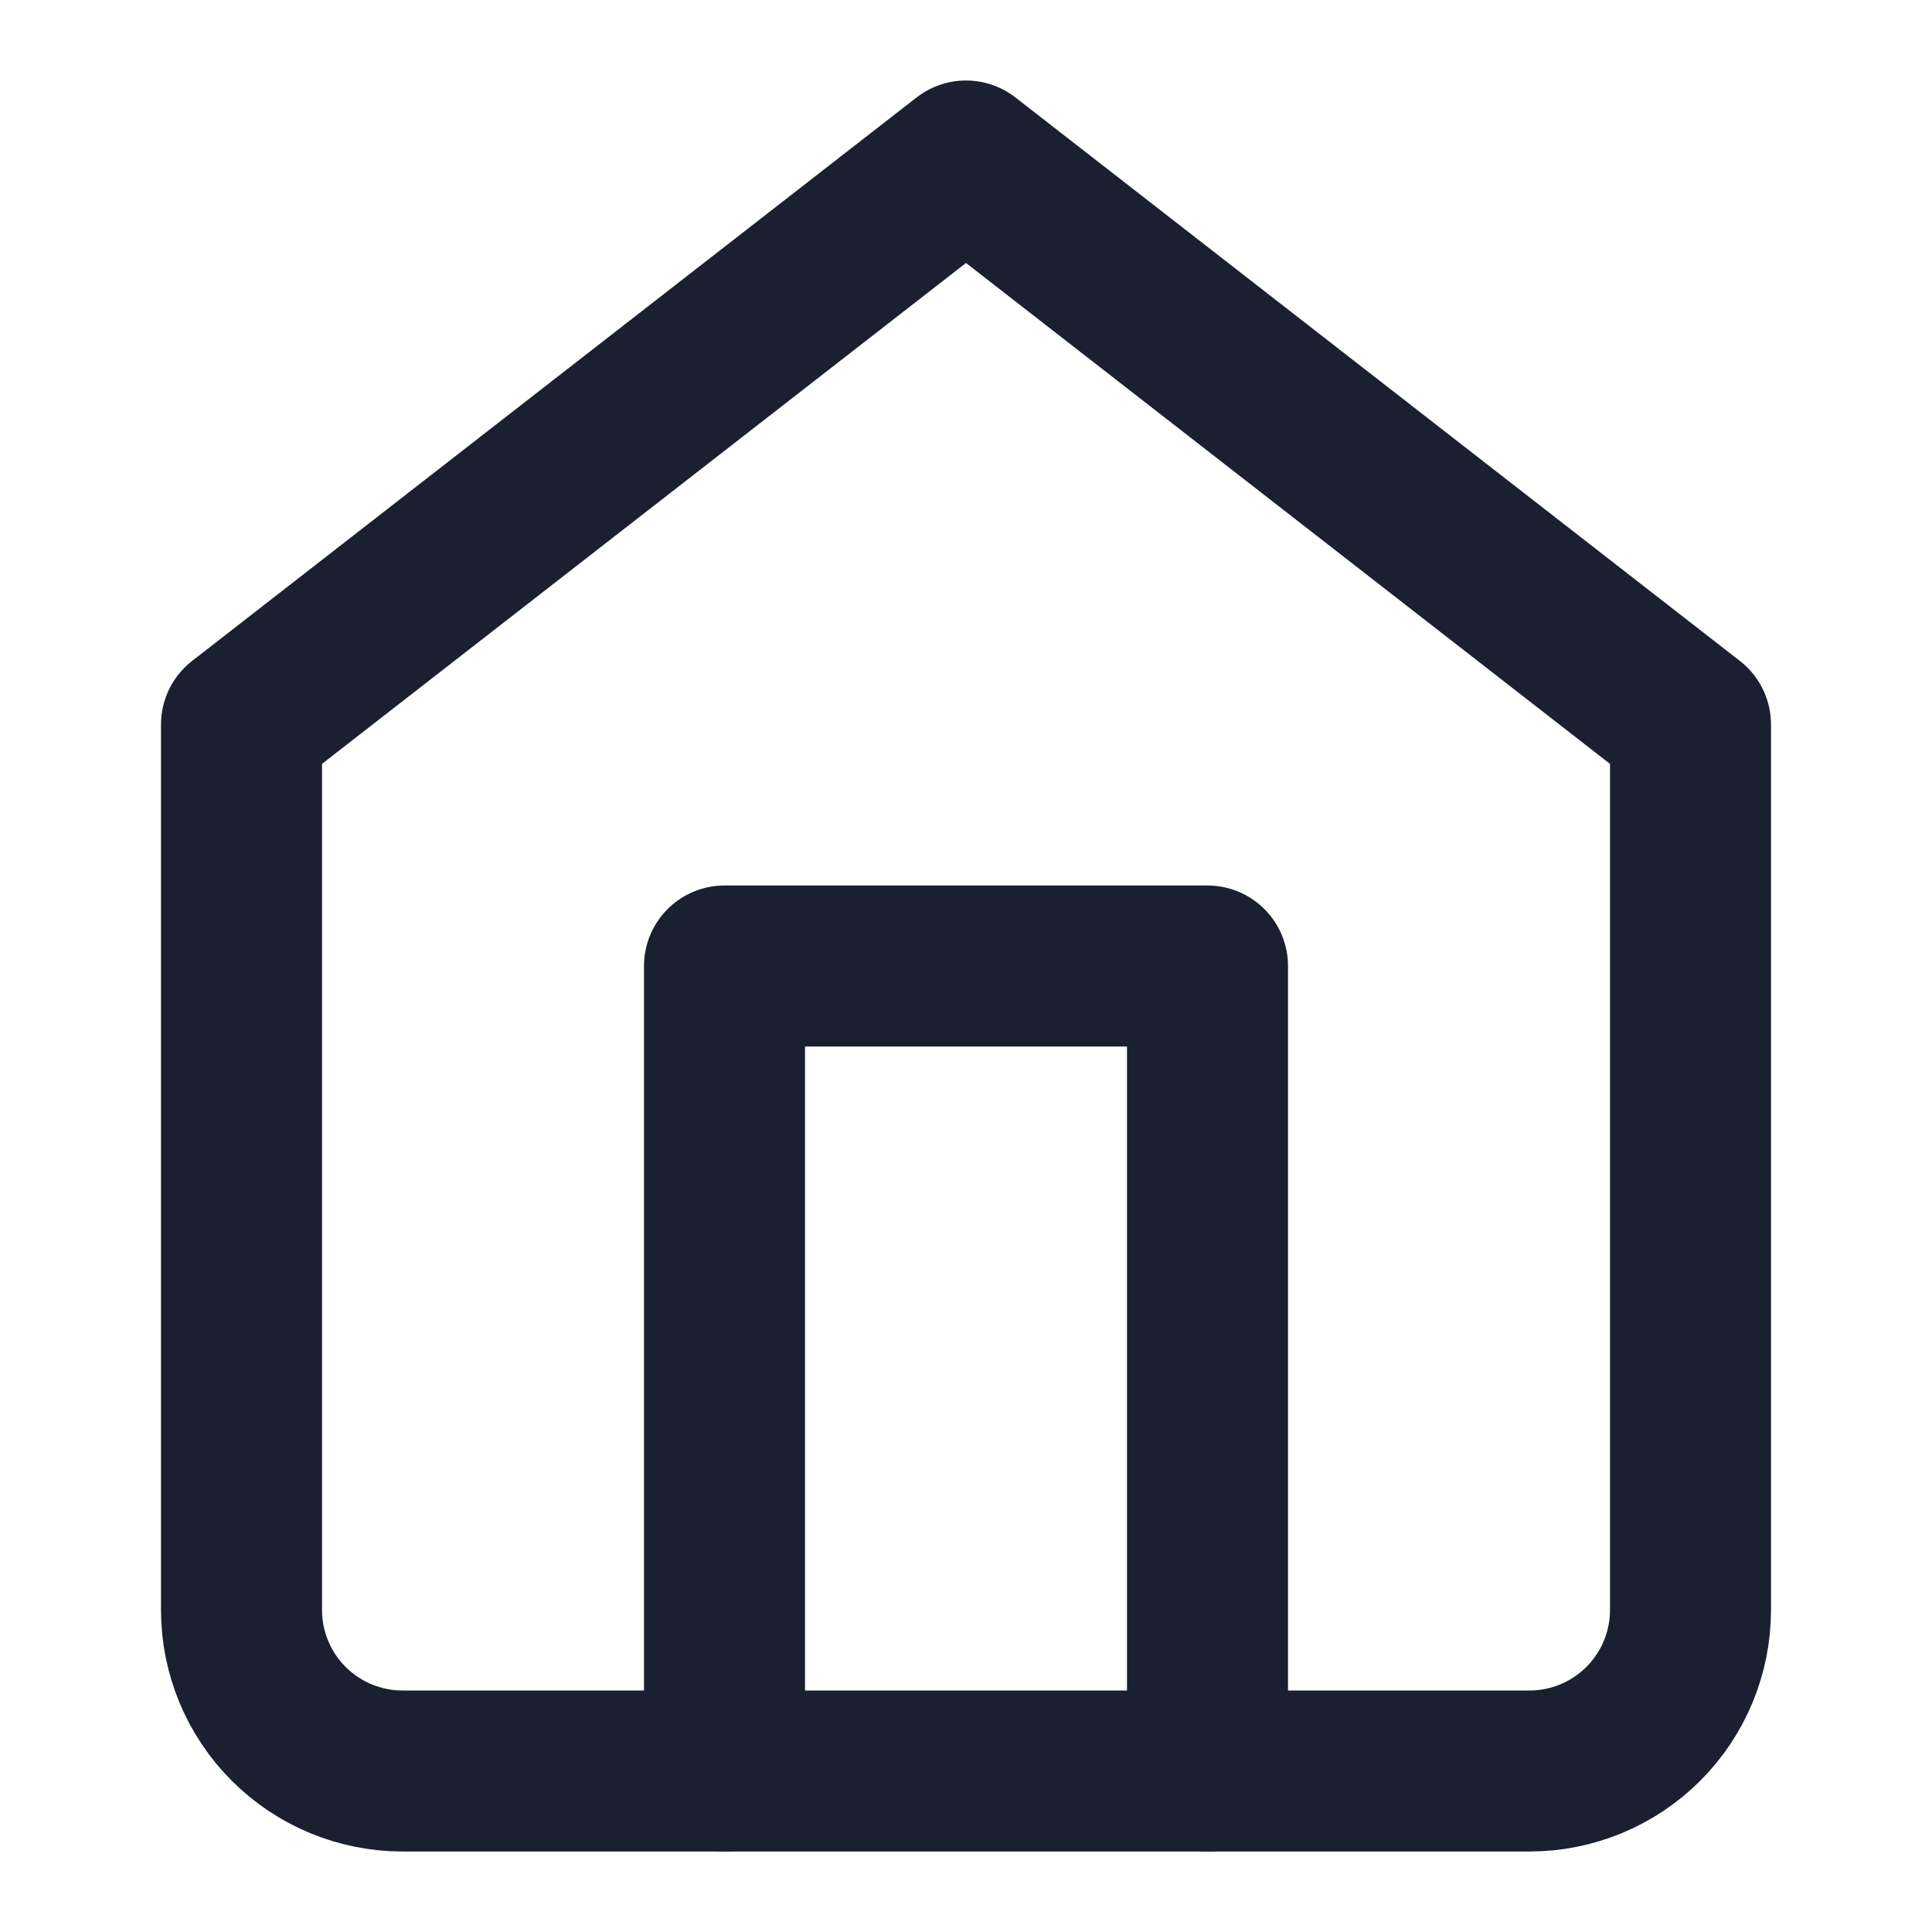 <?xml version="1.0" encoding="utf-8"?>
<svg xmlns="http://www.w3.org/2000/svg" width="24" height="24" viewBox="0 0 24 24" fill="none">
<path d="M3 9L12 2L21 9V20C21 20.53 20.789 21.039 20.414 21.414C20.039 21.789 19.53 22 19 22H5C4.47 22 3.961 21.789 3.586 21.414C3.211 21.039 3 20.53 3 20V9Z" stroke="#1A2030" stroke-width="2" stroke-linecap="round" stroke-linejoin="round"/>
<path d="M9 22V12H15V22" stroke="#1A2030" stroke-width="2" stroke-linecap="round" stroke-linejoin="round"/>
</svg>